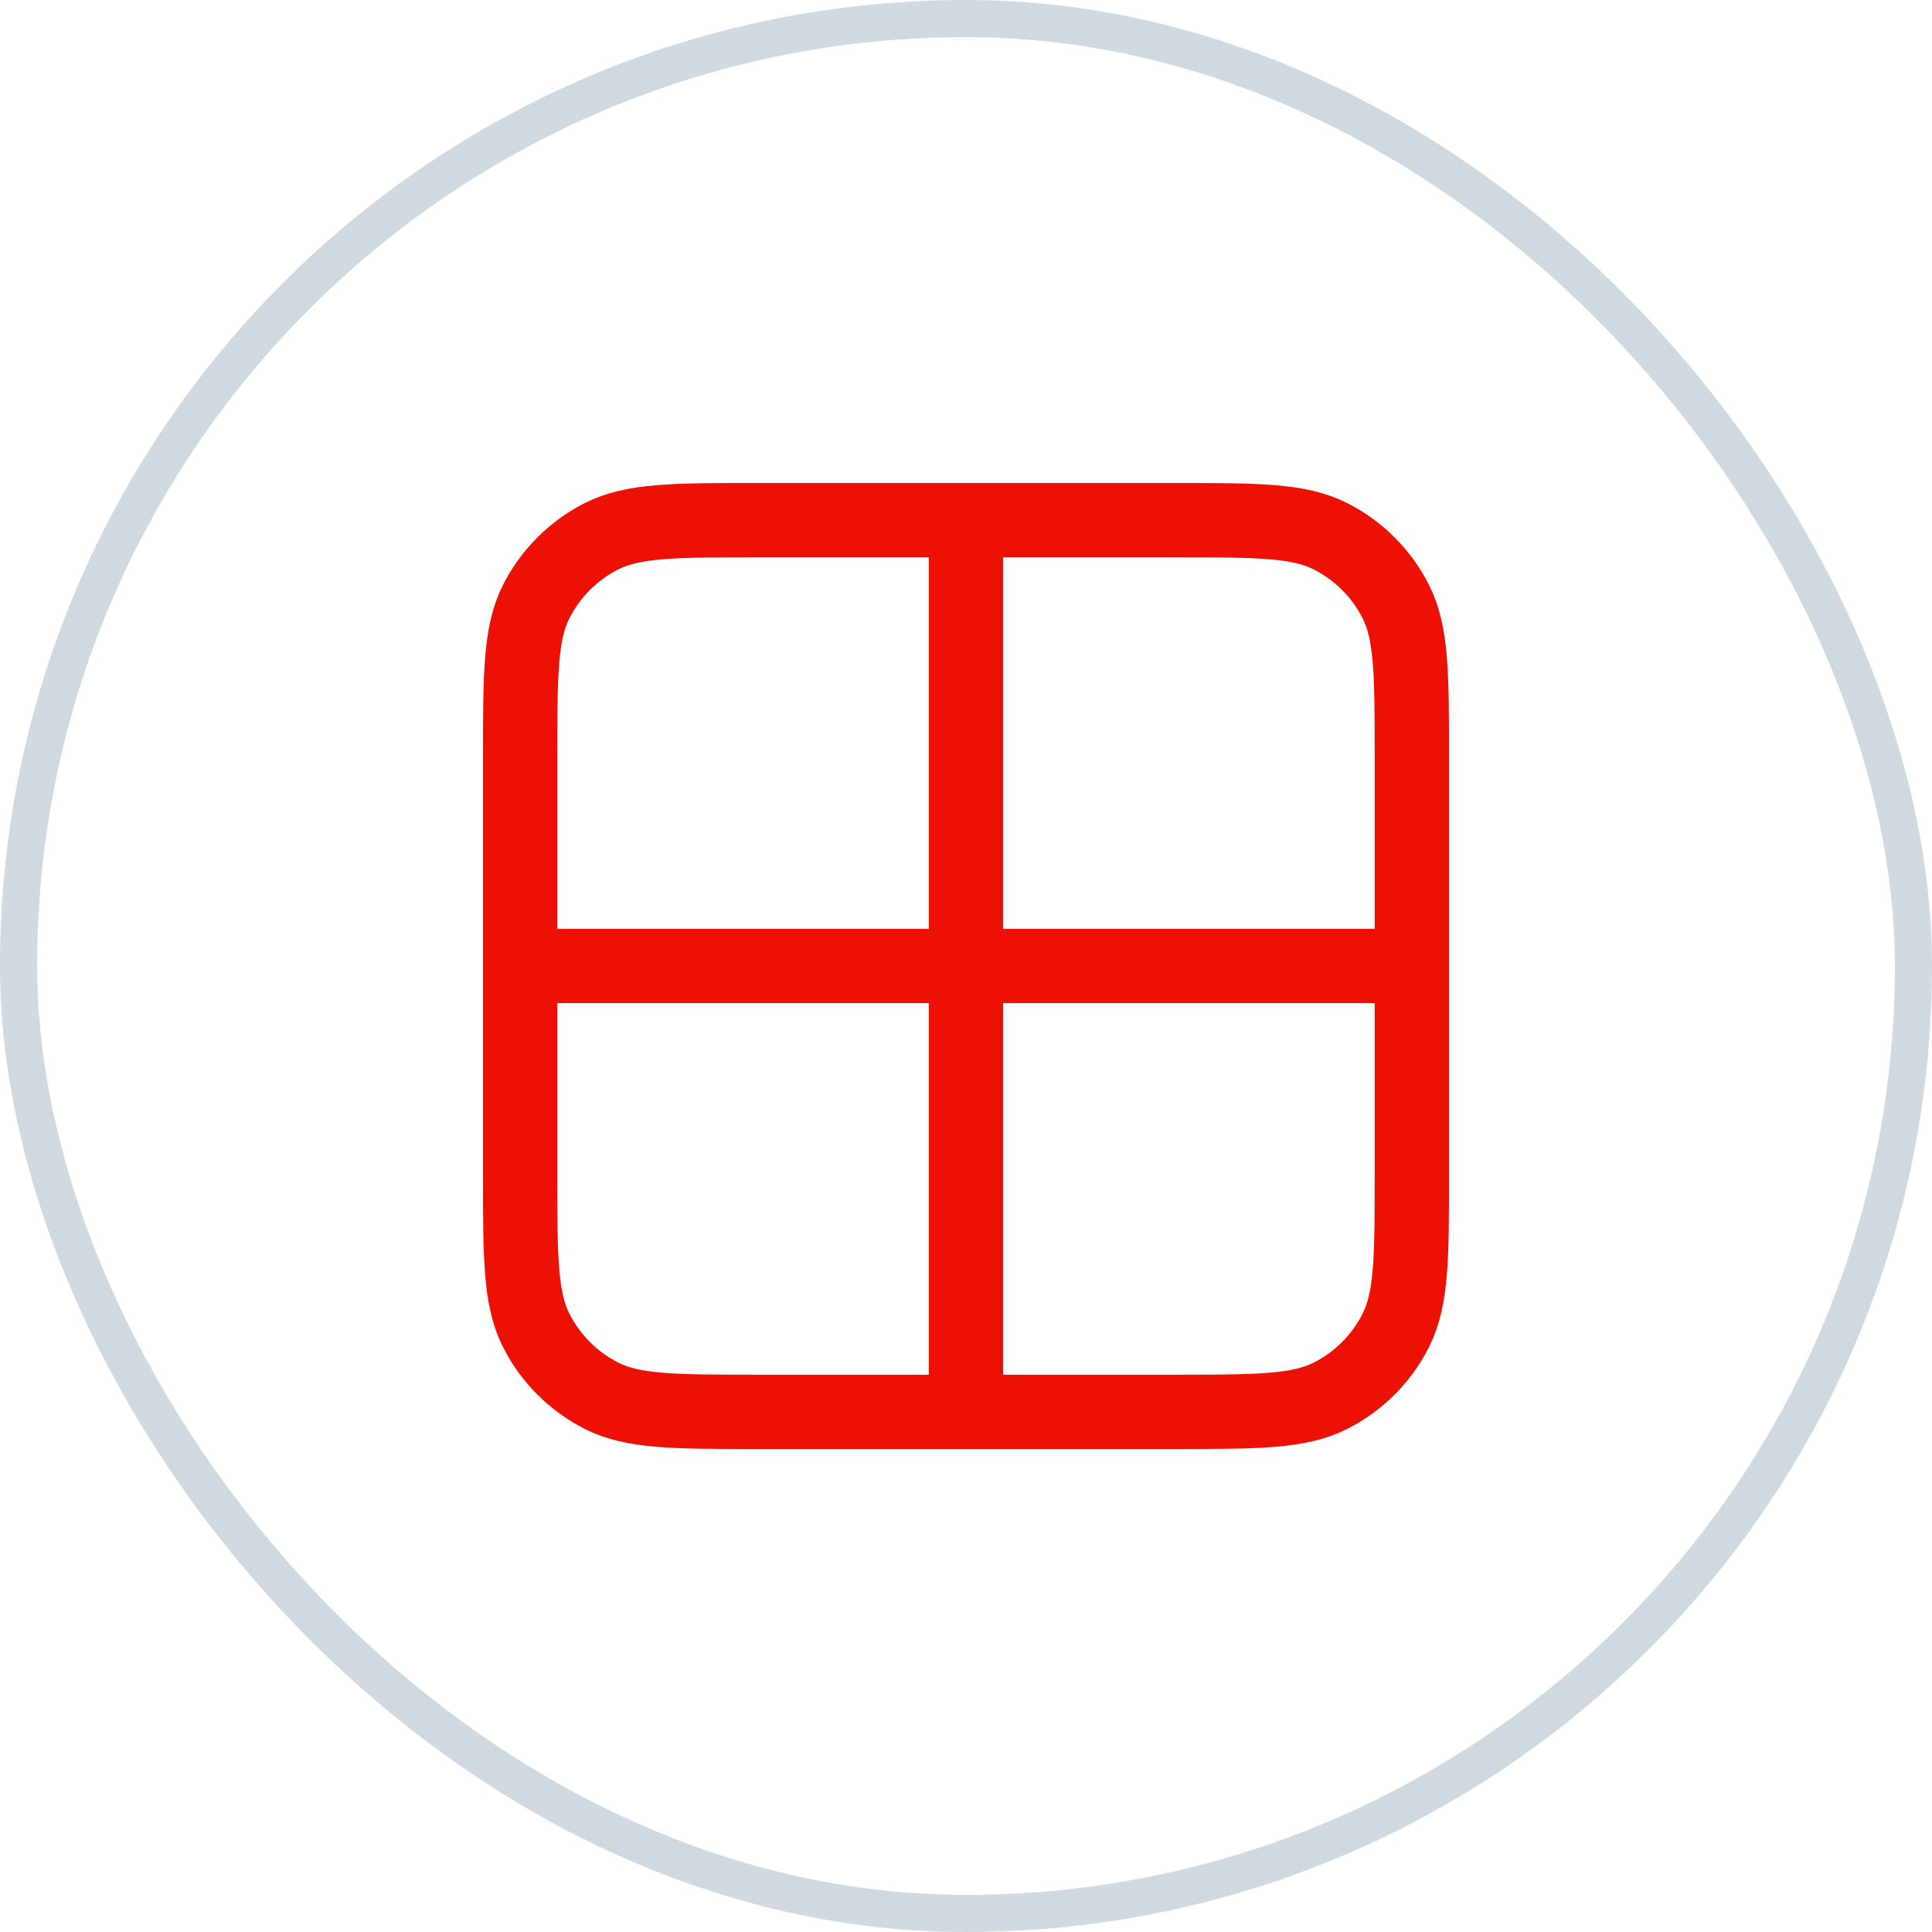 <svg xmlns="http://www.w3.org/2000/svg" width="52" height="52" viewBox="0 0 52 52" fill="none"><rect x="0.5" y="0.5" width="51" height="51" rx="25.5" stroke="#D2DAE1"></rect><path d="M14 26H38M26 14V38M20.4 14H31.6C33.84 14 34.96 14 35.816 14.436C36.569 14.819 37.181 15.431 37.564 16.184C38 17.04 38 18.16 38 20.4V31.6C38 33.84 38 34.96 37.564 35.816C37.181 36.569 36.569 37.181 35.816 37.564C34.96 38 33.84 38 31.6 38H20.4C18.16 38 17.04 38 16.184 37.564C15.431 37.181 14.819 36.569 14.436 35.816C14 34.96 14 33.84 14 31.6V20.4C14 18.16 14 17.04 14.436 16.184C14.819 15.431 15.431 14.819 16.184 14.436C17.04 14 18.16 14 20.4 14Z" stroke="#EC1005" stroke-width="2" stroke-linecap="round" stroke-linejoin="round"></path></svg>